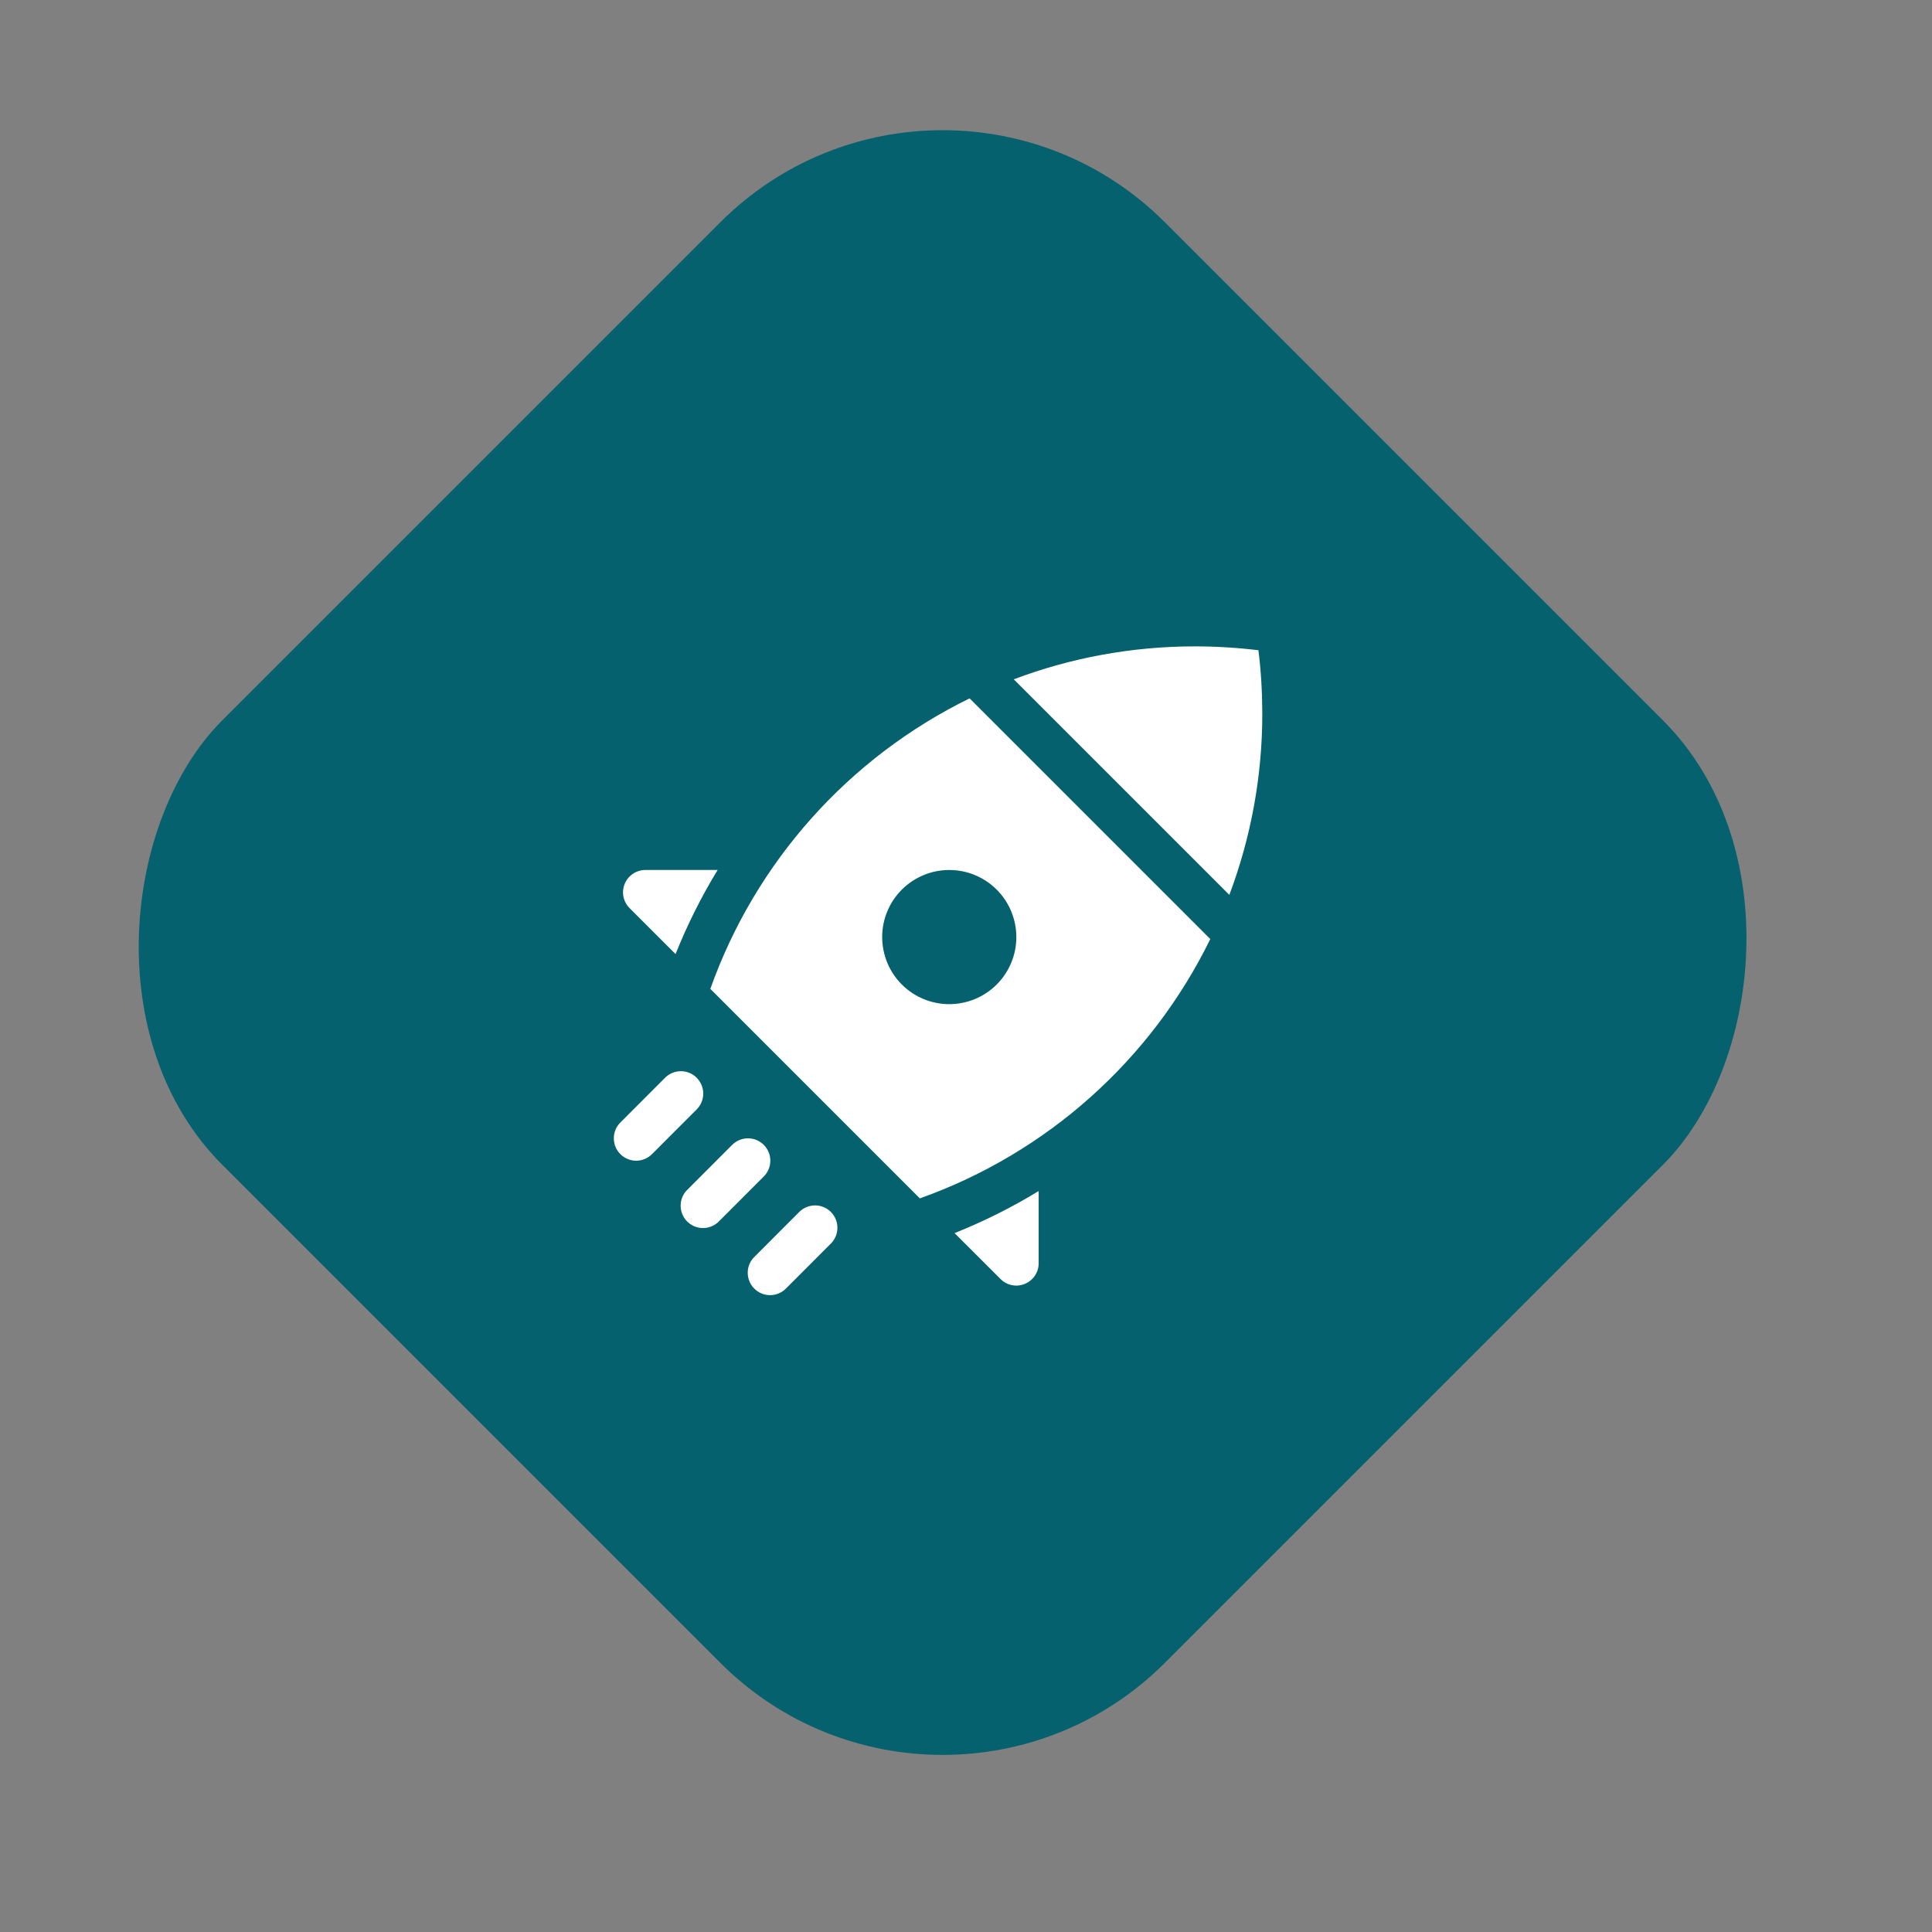 <?xml version="1.0" encoding="UTF-8"?> <svg xmlns="http://www.w3.org/2000/svg" width="36" height="36" viewBox="0 0 36 36" fill="none"><rect x="0" y="0" width="36" height="36" fill="#808080" stroke="none"/><rect x="17.564" width="24.838" height="24.838" rx="5.857" transform="rotate(45 17.564 0)" fill="#05616E"></rect><path fill-rule="evenodd" clip-rule="evenodd" d="M14.232 21.333C14.31 21.411 14.354 21.517 14.354 21.628C14.354 21.738 14.31 21.844 14.232 21.922L13.399 22.756C13.361 22.796 13.315 22.827 13.264 22.849C13.213 22.871 13.158 22.883 13.103 22.883C13.048 22.884 12.993 22.873 12.941 22.852C12.89 22.831 12.844 22.8 12.805 22.761C12.765 22.722 12.735 22.675 12.714 22.624C12.693 22.573 12.682 22.518 12.683 22.463C12.683 22.407 12.695 22.353 12.716 22.302C12.738 22.251 12.77 22.205 12.81 22.167L13.643 21.333C13.721 21.255 13.827 21.211 13.938 21.211C14.048 21.211 14.154 21.255 14.232 21.333ZM15.482 22.583C15.56 22.661 15.604 22.767 15.604 22.878C15.604 22.988 15.56 23.094 15.482 23.172L14.649 24.006C14.611 24.046 14.565 24.077 14.514 24.099C14.463 24.121 14.408 24.133 14.353 24.133C14.298 24.134 14.243 24.123 14.191 24.102C14.14 24.081 14.094 24.05 14.055 24.011C14.015 23.972 13.985 23.925 13.964 23.874C13.943 23.823 13.932 23.768 13.933 23.713C13.933 23.657 13.945 23.603 13.966 23.552C13.988 23.501 14.02 23.455 14.06 23.417L14.893 22.583C14.971 22.505 15.077 22.461 15.188 22.461C15.298 22.461 15.404 22.505 15.482 22.583ZM12.982 20.083C13.06 20.161 13.104 20.267 13.104 20.378C13.104 20.488 13.06 20.594 12.982 20.672L12.149 21.506C12.11 21.544 12.064 21.575 12.014 21.596C11.963 21.617 11.909 21.628 11.854 21.628C11.799 21.628 11.745 21.617 11.695 21.596C11.644 21.575 11.598 21.544 11.559 21.505C11.521 21.467 11.49 21.421 11.469 21.37C11.448 21.32 11.438 21.265 11.438 21.21C11.438 21.156 11.448 21.102 11.469 21.051C11.49 21 11.521 20.954 11.56 20.916L12.393 20.082C12.471 20.004 12.577 19.96 12.688 19.96C12.798 19.96 12.904 20.004 12.982 20.082M18.067 13.013C15.812 14.118 14.078 16.06 13.236 18.426L17.14 22.33C19.506 21.488 21.448 19.754 22.552 17.498L18.067 13.013ZM18.938 17.461C18.938 17.625 18.906 17.788 18.843 17.939C18.78 18.091 18.688 18.229 18.572 18.345C18.456 18.461 18.318 18.553 18.166 18.616C18.015 18.678 17.852 18.711 17.688 18.711C17.524 18.711 17.361 18.678 17.21 18.616C17.058 18.553 16.92 18.461 16.804 18.345C16.688 18.229 16.596 18.091 16.533 17.939C16.471 17.788 16.438 17.625 16.438 17.461C16.438 17.129 16.57 16.811 16.804 16.577C17.039 16.343 17.357 16.211 17.688 16.211C18.02 16.211 18.338 16.343 18.572 16.577C18.806 16.811 18.938 17.129 18.938 17.461Z" fill="white"></path><path d="M22.907 16.675C23.314 15.594 23.522 14.449 23.521 13.294C23.52 12.895 23.497 12.502 23.449 12.116C23.058 12.069 22.665 12.045 22.271 12.044C21.081 12.044 19.942 12.261 18.89 12.658L22.907 16.675ZM17.787 22.977L18.643 23.832C18.701 23.891 18.775 23.931 18.856 23.947C18.937 23.963 19.021 23.955 19.097 23.923C19.173 23.892 19.238 23.838 19.284 23.77C19.33 23.701 19.354 23.621 19.354 23.538V22.193C18.855 22.498 18.33 22.76 17.787 22.977ZM12.588 17.778C12.807 17.231 13.068 16.709 13.372 16.211H12.027C11.944 16.211 11.864 16.235 11.795 16.281C11.726 16.327 11.673 16.392 11.641 16.468C11.61 16.544 11.601 16.628 11.617 16.709C11.634 16.79 11.673 16.864 11.732 16.922L12.588 17.778Z" fill="white"></path></svg> 